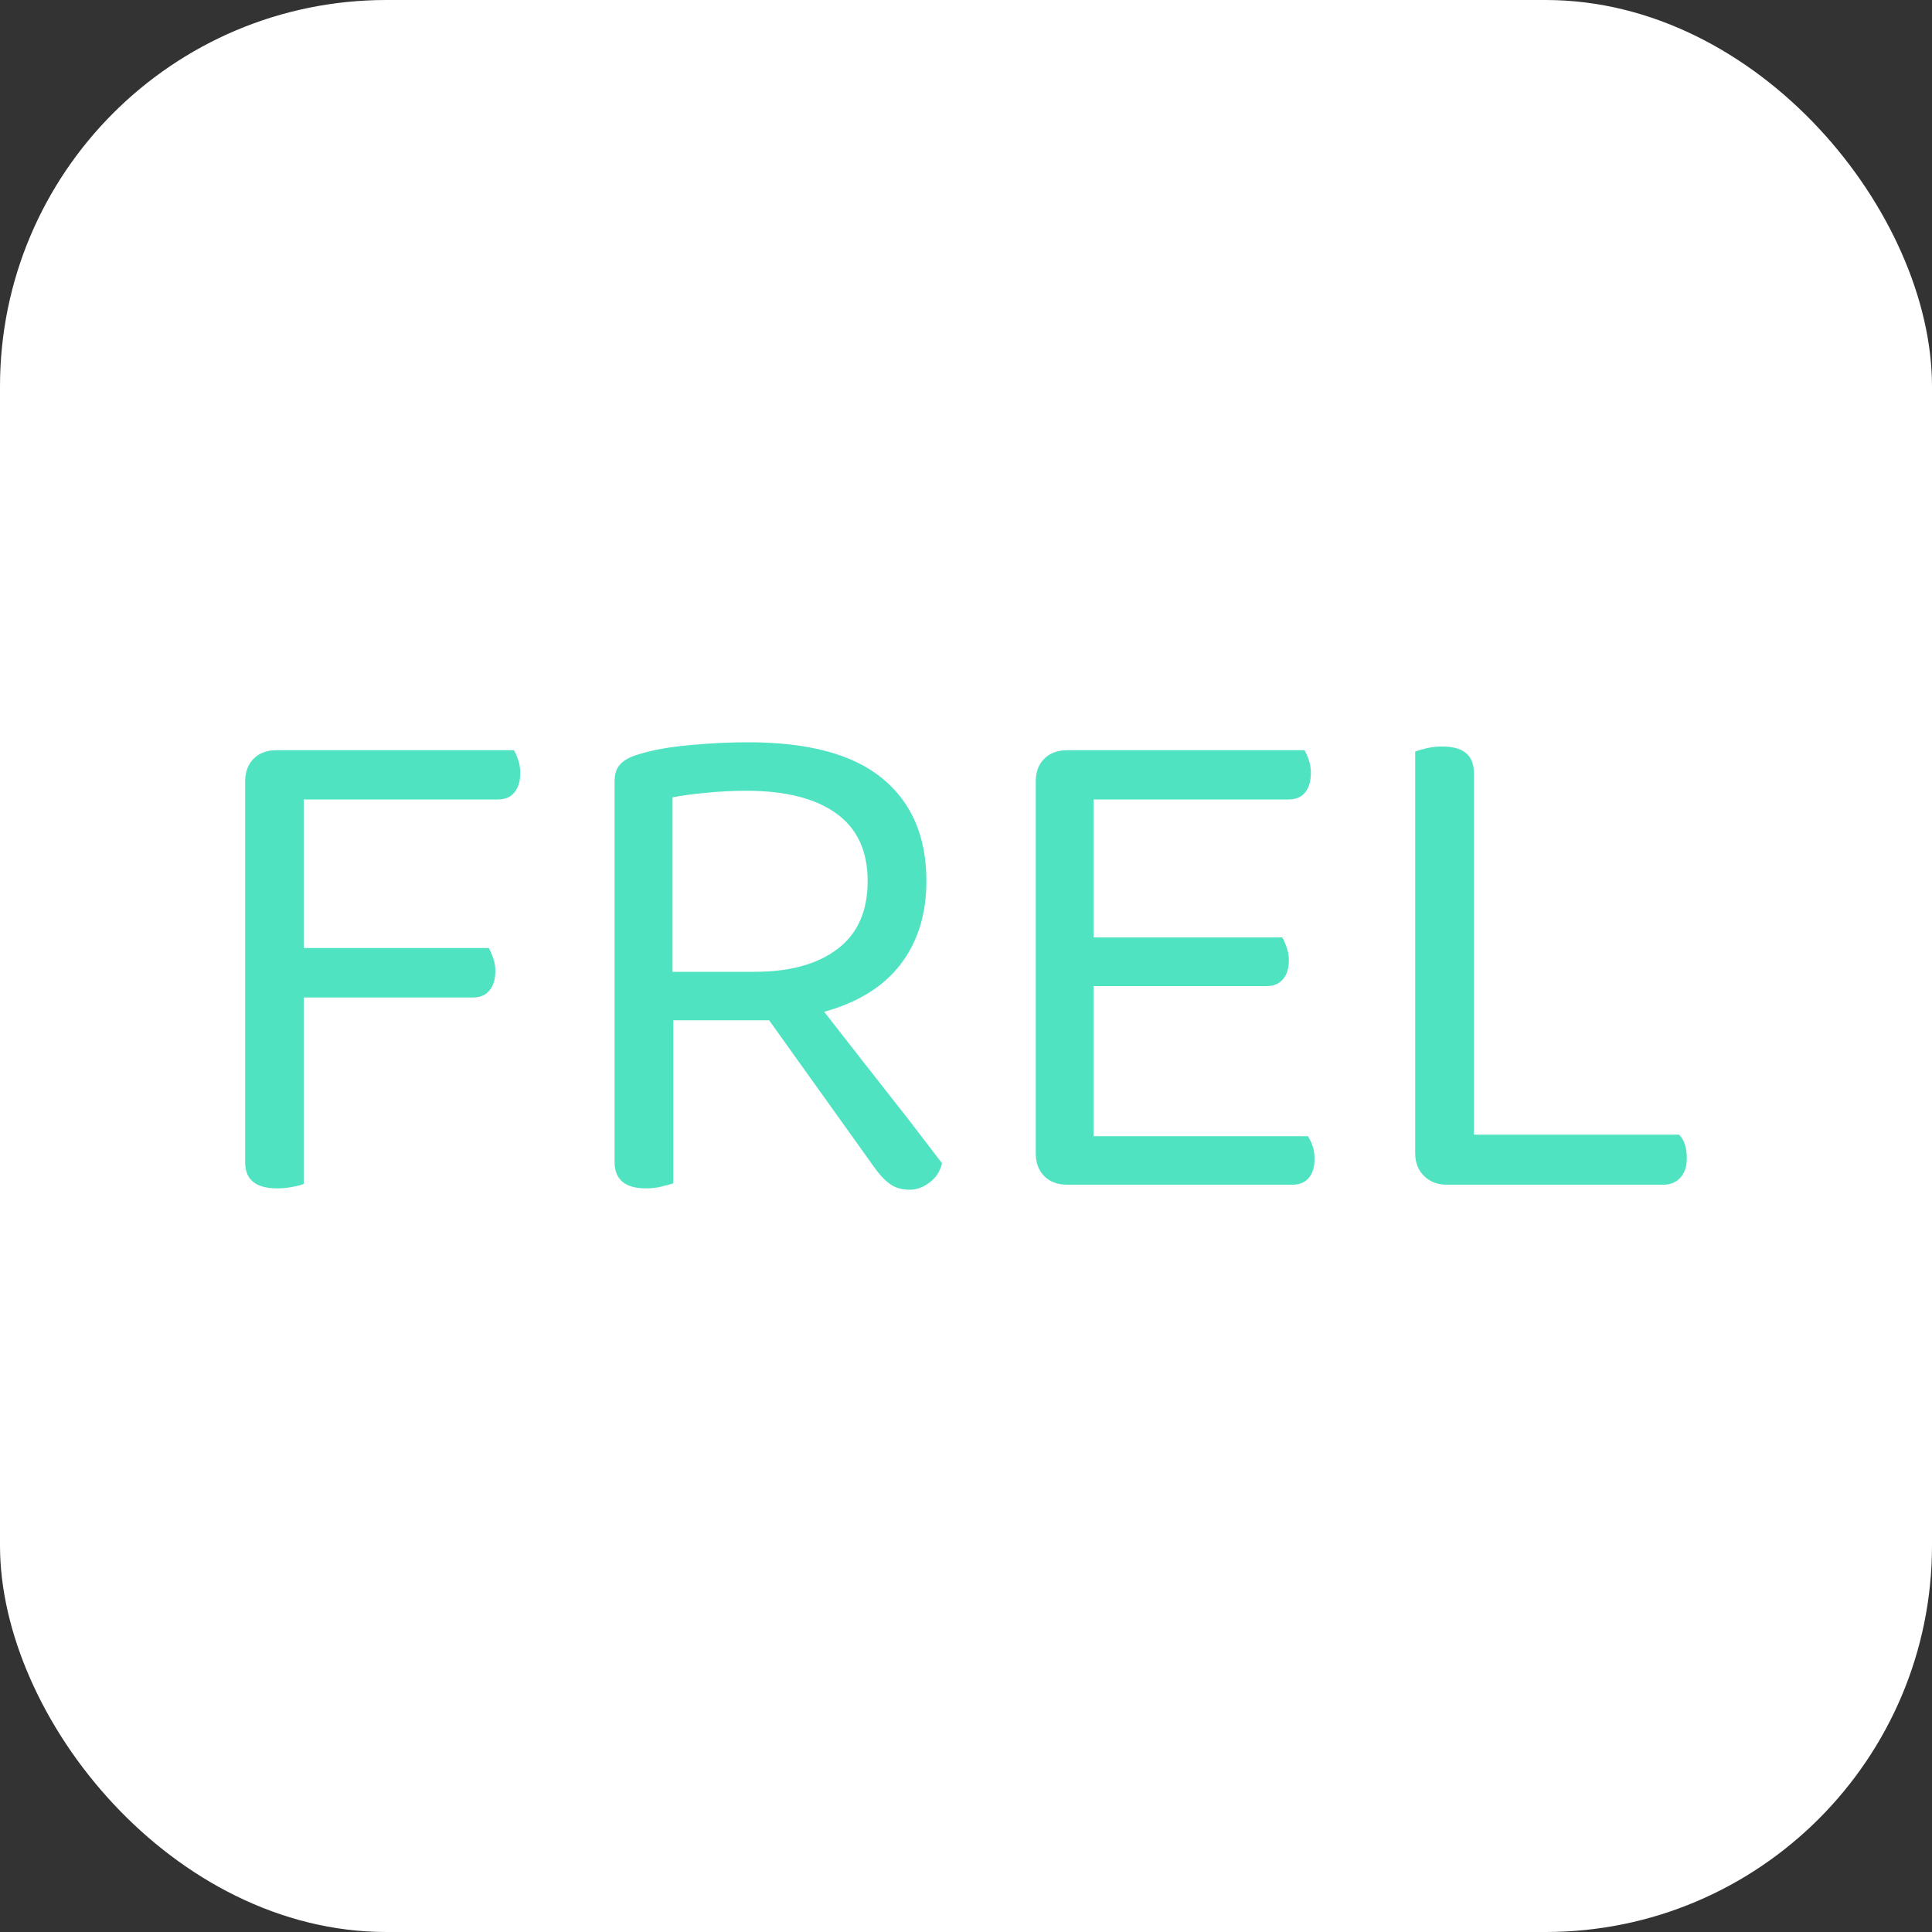 <svg xmlns="http://www.w3.org/2000/svg" width="256" height="256" viewBox="0 0 100 100"><rect x="0" y="0" width="100" height="100" fill="#333333" stroke="none"/><rect width="100" height="100" rx="20" fill="#ffffff"></rect><path fill="#50e3c2" d="M14.31 38.83L26.60 38.83Q26.71 39.01 26.82 39.33Q26.93 39.64 26.93 40.01L26.93 40.01Q26.93 40.64 26.63 41.01Q26.34 41.38 25.78 41.38L25.78 41.38L15.72 41.38L15.72 49.07L25.30 49.07Q25.41 49.26 25.52 49.57Q25.64 49.89 25.64 50.26L25.64 50.26Q25.64 50.89 25.34 51.26Q25.04 51.63 24.49 51.63L24.49 51.63L15.72 51.63L15.72 61.28Q15.53 61.36 15.15 61.43Q14.76 61.51 14.35 61.51L14.35 61.51Q12.69 61.51 12.69 60.17L12.69 60.17L12.69 40.45Q12.69 39.71 13.13 39.27Q13.57 38.83 14.31 38.83L14.31 38.83ZM34.85 52.81L34.85 61.25Q34.63 61.32 34.26 61.41Q33.89 61.51 33.44 61.51L33.44 61.51Q31.81 61.51 31.81 60.14L31.81 60.14L31.81 40.45Q31.81 39.86 32.11 39.55Q32.41 39.23 33.04 39.05L33.04 39.05Q34.11 38.71 35.68 38.57Q37.25 38.42 38.73 38.42L38.73 38.42Q43.40 38.42 45.67 40.29Q47.95 42.16 47.95 45.60L47.95 45.60Q47.95 48.15 46.63 49.89Q45.32 51.63 42.66 52.37L42.66 52.37Q43.58 53.55 44.51 54.74Q45.43 55.92 46.26 56.97Q47.10 58.03 47.74 58.88Q48.39 59.73 48.76 60.21L48.76 60.21Q48.61 60.84 48.11 61.21Q47.61 61.58 47.10 61.58L47.10 61.58Q46.47 61.58 46.06 61.28Q45.65 60.99 45.21 60.36L45.21 60.36L39.81 52.81L34.85 52.81ZM34.81 50.30L39.07 50.30Q41.80 50.30 43.36 49.11Q44.91 47.93 44.91 45.60L44.91 45.60Q44.91 43.27 43.28 42.10Q41.66 40.93 38.62 40.93L38.62 40.93Q37.62 40.93 36.61 41.03Q35.59 41.12 34.81 41.27L34.81 41.27L34.81 50.30ZM55.24 61.32L55.24 61.32Q54.50 61.32 54.05 60.88Q53.61 60.43 53.61 59.69L53.61 59.69L53.61 40.45Q53.61 39.71 54.05 39.27Q54.50 38.83 55.24 38.83L55.24 38.83L67.52 38.83Q67.63 39.01 67.74 39.33Q67.85 39.64 67.85 40.01L67.85 40.01Q67.85 40.64 67.56 41.01Q67.26 41.38 66.71 41.38L66.71 41.38L56.60 41.38L56.60 48.52L66.37 48.52Q66.48 48.70 66.59 49.02Q66.71 49.33 66.71 49.70L66.71 49.70Q66.71 50.33 66.41 50.68Q66.11 51.04 65.56 51.04L65.56 51.04L56.60 51.04L56.60 58.81L67.70 58.81Q67.82 58.99 67.93 59.29Q68.04 59.58 68.04 59.99L68.04 59.99Q68.04 60.62 67.74 60.97Q67.45 61.32 66.89 61.32L66.89 61.32L55.24 61.32ZM74.88 61.32L74.88 61.32Q74.18 61.32 73.72 60.88Q73.25 60.43 73.25 59.69L73.25 59.69L73.25 38.90Q73.44 38.83 73.83 38.73Q74.22 38.64 74.66 38.64L74.66 38.64Q76.29 38.64 76.29 40.01L76.29 40.01L76.29 58.73L86.91 58.73Q87.31 59.14 87.31 59.95L87.31 59.95Q87.31 60.58 86.98 60.95Q86.65 61.32 86.09 61.32L86.09 61.32L74.88 61.32Z"></path></svg>